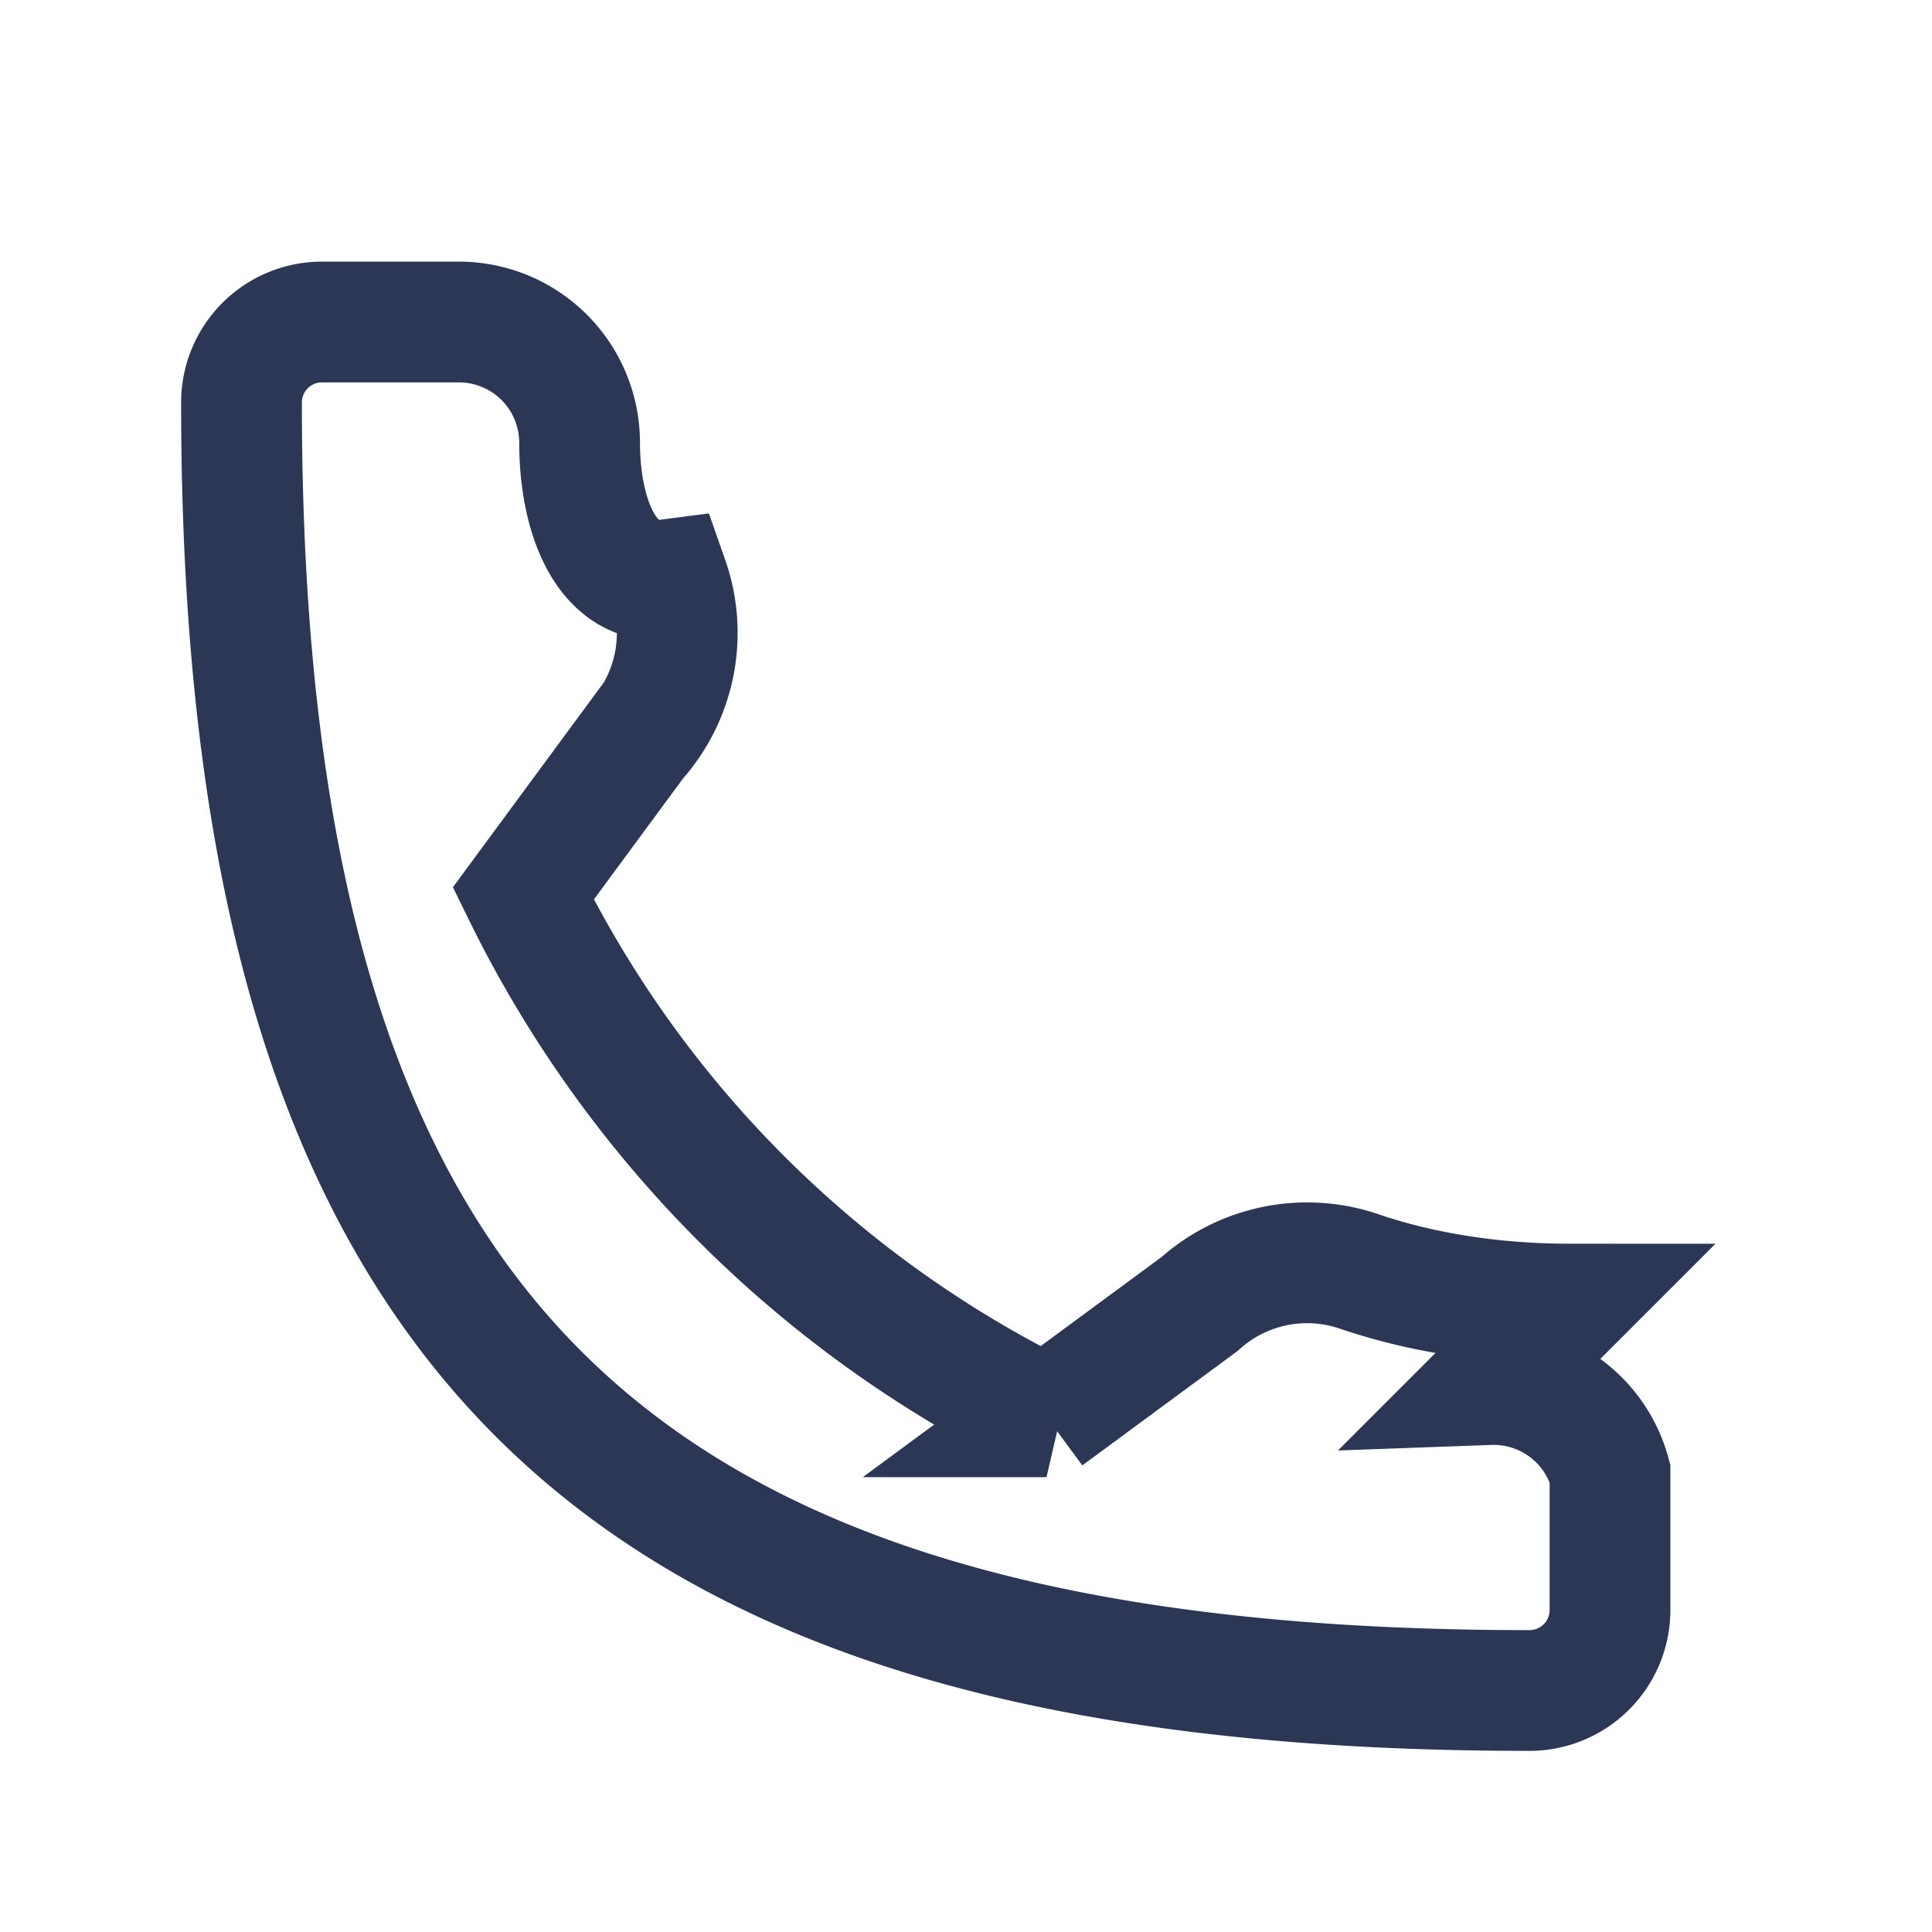 <?xml version="1.0" encoding="UTF-8"?>
<svg xmlns="http://www.w3.org/2000/svg" viewBox="0 0 24 24" width="28" height="28"><g stroke="#2C3756" stroke-width="1.5" fill="none" stroke-linecap="round"><path d="M19.5 16.2c-.9 0-1.8-.13-2.6-.4a2 2 0 0 0-2 .4l-1.9 1.4a14.2 14.2 0 0 1-6.5-6.5l1.4-1.9a2 2 0 0 0 .4-2C7.53 7.3 7.2 6.4 7.2 5.5A1.5 1.5 0 0 0 5.7 4H4a1 1 0 0 0-1 1C3 16.5 7.5 21 19 21a1 1 0 0 0 1-1v-1.7a1.5 1.5 0 0 0-1.5-1.1Z"/></g></svg>